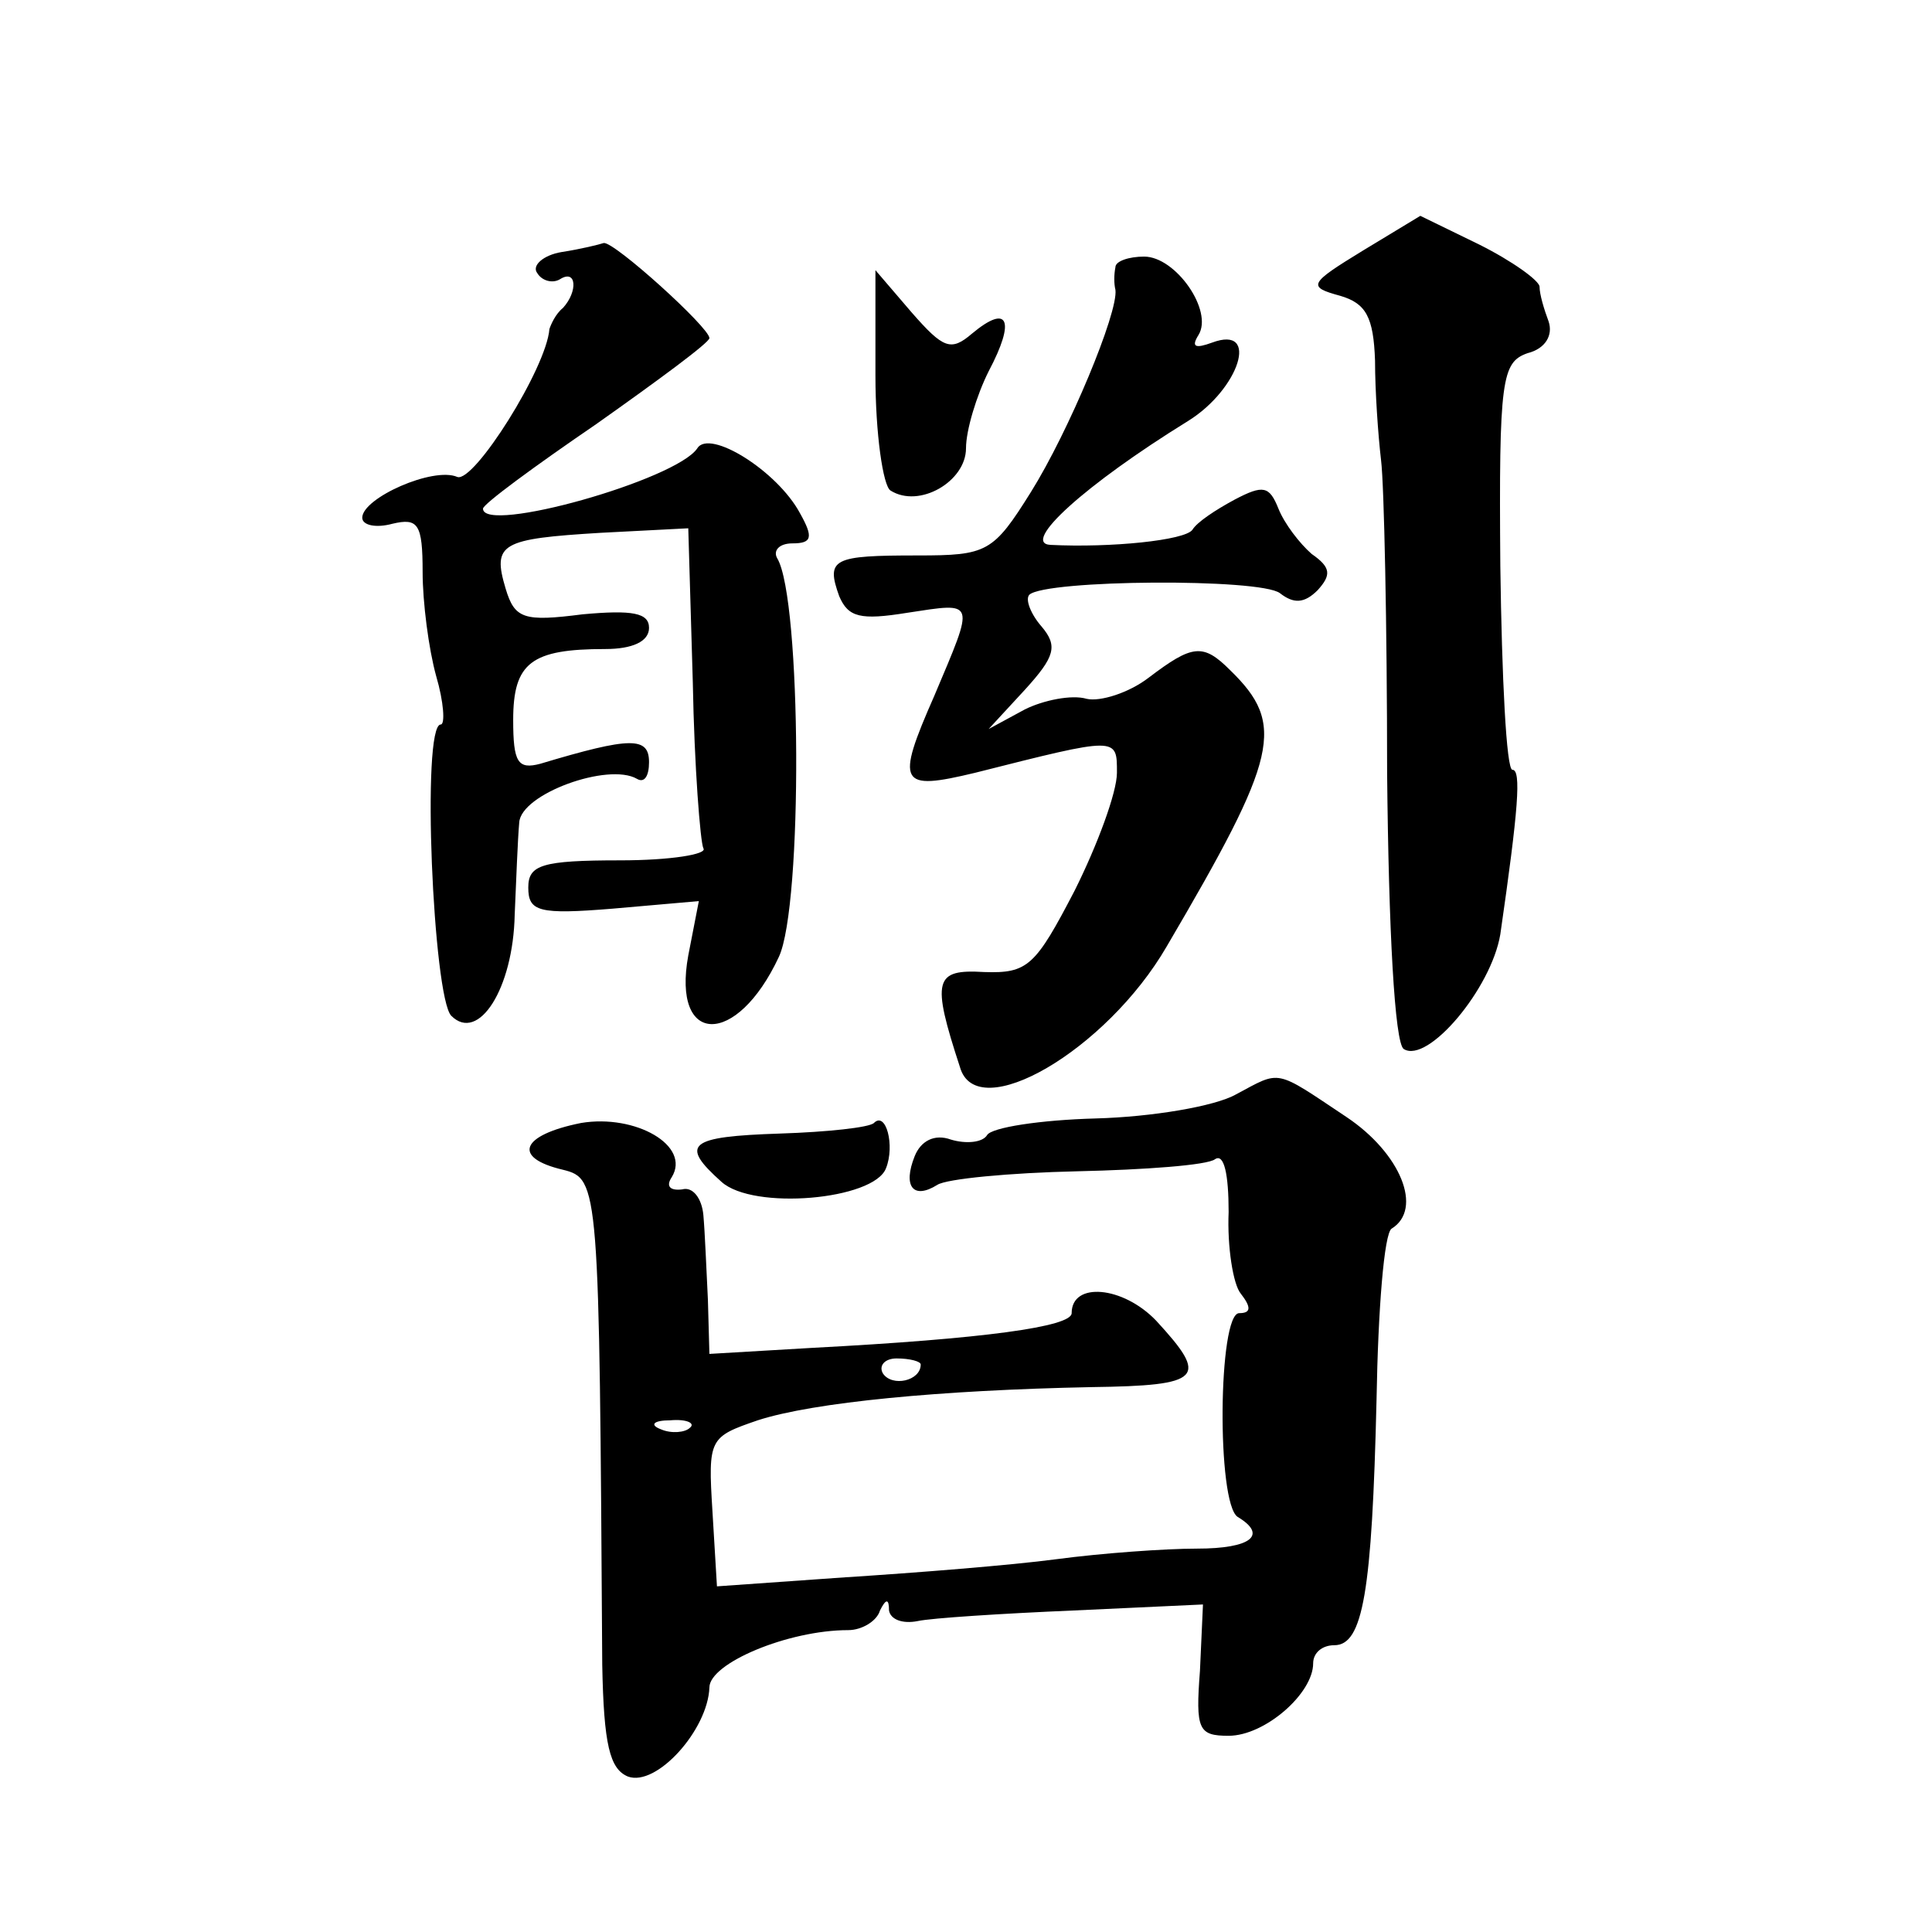 <?xml version="1.0" standalone="no"?>
<!DOCTYPE svg PUBLIC "-//W3C//DTD SVG 20010904//EN"
 "http://www.w3.org/TR/2001/REC-SVG-20010904/DTD/svg10.dtd">
<svg version="1.0" xmlns="http://www.w3.org/2000/svg"
 width="128pt" height="128pt" viewBox="0 0 128 128"
 preserveAspectRatio="xMidYMid meet">
<g transform="translate(0,128) scale(0.1,-0.1)"
fill="#0" stroke="none">
<path d="M903 1114 c-36 -22 -37 -24 -15 -30 17 -5 22 -14 23 -43 0 -20 2 -49 4
-66 2 -16 4 -110 4 -207 1 -104 5 -179 11 -183 16 -10 58 40 64 76 12 83 14 109
8 109 -4 0 -7 61 -8 135 -1 124 1 135 18 141 12 3 17 12 14 21 -3 8 -6 18 -6 23
0 4 -18 17 -40 28 l-39 19 -38 -23z M372 1113 c-12 -2 -20 -9 -16 -14 3 -5 10 -7
15 -4 11 7 12 -8 2 -19 -5 -4 -8 -11 -9 -14 -2 -26 -50 -102 -61 -98 -16 7 -63
-14 -63 -27 0 -5 9 -7 20 -4 17 4 20 0 20 -32 0 -20 4 -51 9 -69 5 -17 6 -32 3
-32 -13 0 -5 -181 7 -193 18 -18 41 18 42 67 1 23 2 50 3 61 1 19 59 40 78 29 5
-3 8 2 8 11 0 17 -12 17 -72 -1 -15 -4 -18 1 -18 29 0 38 12 47 61 47 18 0 29 5
29 14 0 10 -11 12 -44 9 -39 -5 -45 -3 -51 17 -9 30 -3 33 63 37 l58 3 3 -102 c1
-56 5 -106 7 -110 3 -4 -22 -8 -55 -8 -52 0 -61 -3 -61 -18 0 -16 7 -18 56 -14
l57 5 -7 -36 c-11 -60 32 -61 60 -1 16 34 15 237 -1 264 -3 5 1 10 10 10 13 0 14
4 5 20 -15 28 -60 56 -68 43 -14 -21 -142 -57 -142 -40 0 3 34 28 75 56 41 29 75
54 75 57 0 7 -63 64 -70 63 -3 -1 -15 -4 -28 -6z M739 1103 c-1 -5 -1 -11 0 -15
2 -15 -31 -94 -56 -134 -25 -40 -29 -42 -75 -42 -56 0 -61 -2 -52 -27 6 -14 14
-16 45 -11 46 7 45 9 18 -55 -26 -59 -23 -63 27 -51 95 24 94 24 94 0 0 -13 -13
-48 -28 -78 -26 -50 -31 -55 -60 -54 -33 2 -35 -5 -16 -63 11 -39 97 11 137 80
74 126 79 147 42 183 -18 18 -25 17 -54 -5 -13 -10 -32 -16 -41 -14 -10 3 -29 -1
-41 -7 l-24 -13 24 26 c20 22 22 29 11 42 -7 8 -11 18 -8 21 11 10 153 11 166 1
9 -7 16 -7 25 2 9 10 9 15 -4 24 -8 7 -18 20 -22 30 -6 15 -10 16 -29 6 -13 -7
-25 -15 -28 -20 -5 -7 -54 -12 -94 -10 -20 1 23 40 91 82 34 21 48 64 16 52 -11
-4 -14 -3 -9 5 10 16 -15 52 -36 52 -10 0 -19 -3 -19 -7z M580 1031 c0 -38 5 -73
10 -76 19 -12 50 6 50 28 0 12 7 35 15 51 18 34 13 45 -11 25 -14 -12 -19 -10 -40
14 l-24 28 0 -70z M819 555 c-14 -8 -56 -15 -93 -16 -37 -1 -69 -6 -72 -11 -3 -5
-14 -6 -24 -3 -11 4 -20 -1 -24 -11 -8 -20 -1 -29 15 -19 6 4 48 8 93 9 44 1 86
4 91 8 6 4 9 -10 9 -35 -1 -23 3 -48 8 -54 7 -9 7 -13 -1 -13 -14 0 -15 -126 -1
-135 20 -12 9 -21 -27 -21 -21 0 -63 -3 -93 -7 -30 -4 -93 -9 -140 -12 l-85 -6
-3 50 c-3 48 -2 49 30 60 37 12 121 20 221 22 74 1 78 6 43 44 -22 23 -56 26 -56
5 0 -9 -58 -17 -172 -23 l-68 -4 -1 36 c-1 20 -2 45 -3 56 -1 11 -7 19 -14 17 -8
-1 -11 2 -7 8 13 21 -24 42 -60 36 -40 -8 -46 -23 -12 -31 24 -6 24 -10 26 -328
1 -53 5 -69 17 -74 19 -7 53 31 54 59 0 16 52 38 92 38 9 0 19 6 21 13 4 8 6 8
6 0 1 -6 9 -9 19 -7 9 2 56 5 103 7 l86 4 -2 -44 c-3 -39 -1 -43 19 -43 24 0 56
28 56 48 0 7 6 12 14 12 19 0 25 35 28 163 1 59 5 110 10 113 21 13 6 50 -30 74
-48 32 -43 31 -73 15z m-209 -179 c0 -11 -19 -15 -25 -6 -3 5 1 10 9 10 9 0 16
-2 16 -4z m-153 -42 c-3 -3 -12 -4 -19 -1 -8 3 -5 6 6 6 11 1 17 -2 13 -5z M579
536 c-3 -3 -31 -6 -62 -7 -61 -2 -67 -7 -39 -32 21 -19 101 -12 109 9 6 15 0 38
-8 30z"/>
</g>
</svg>
